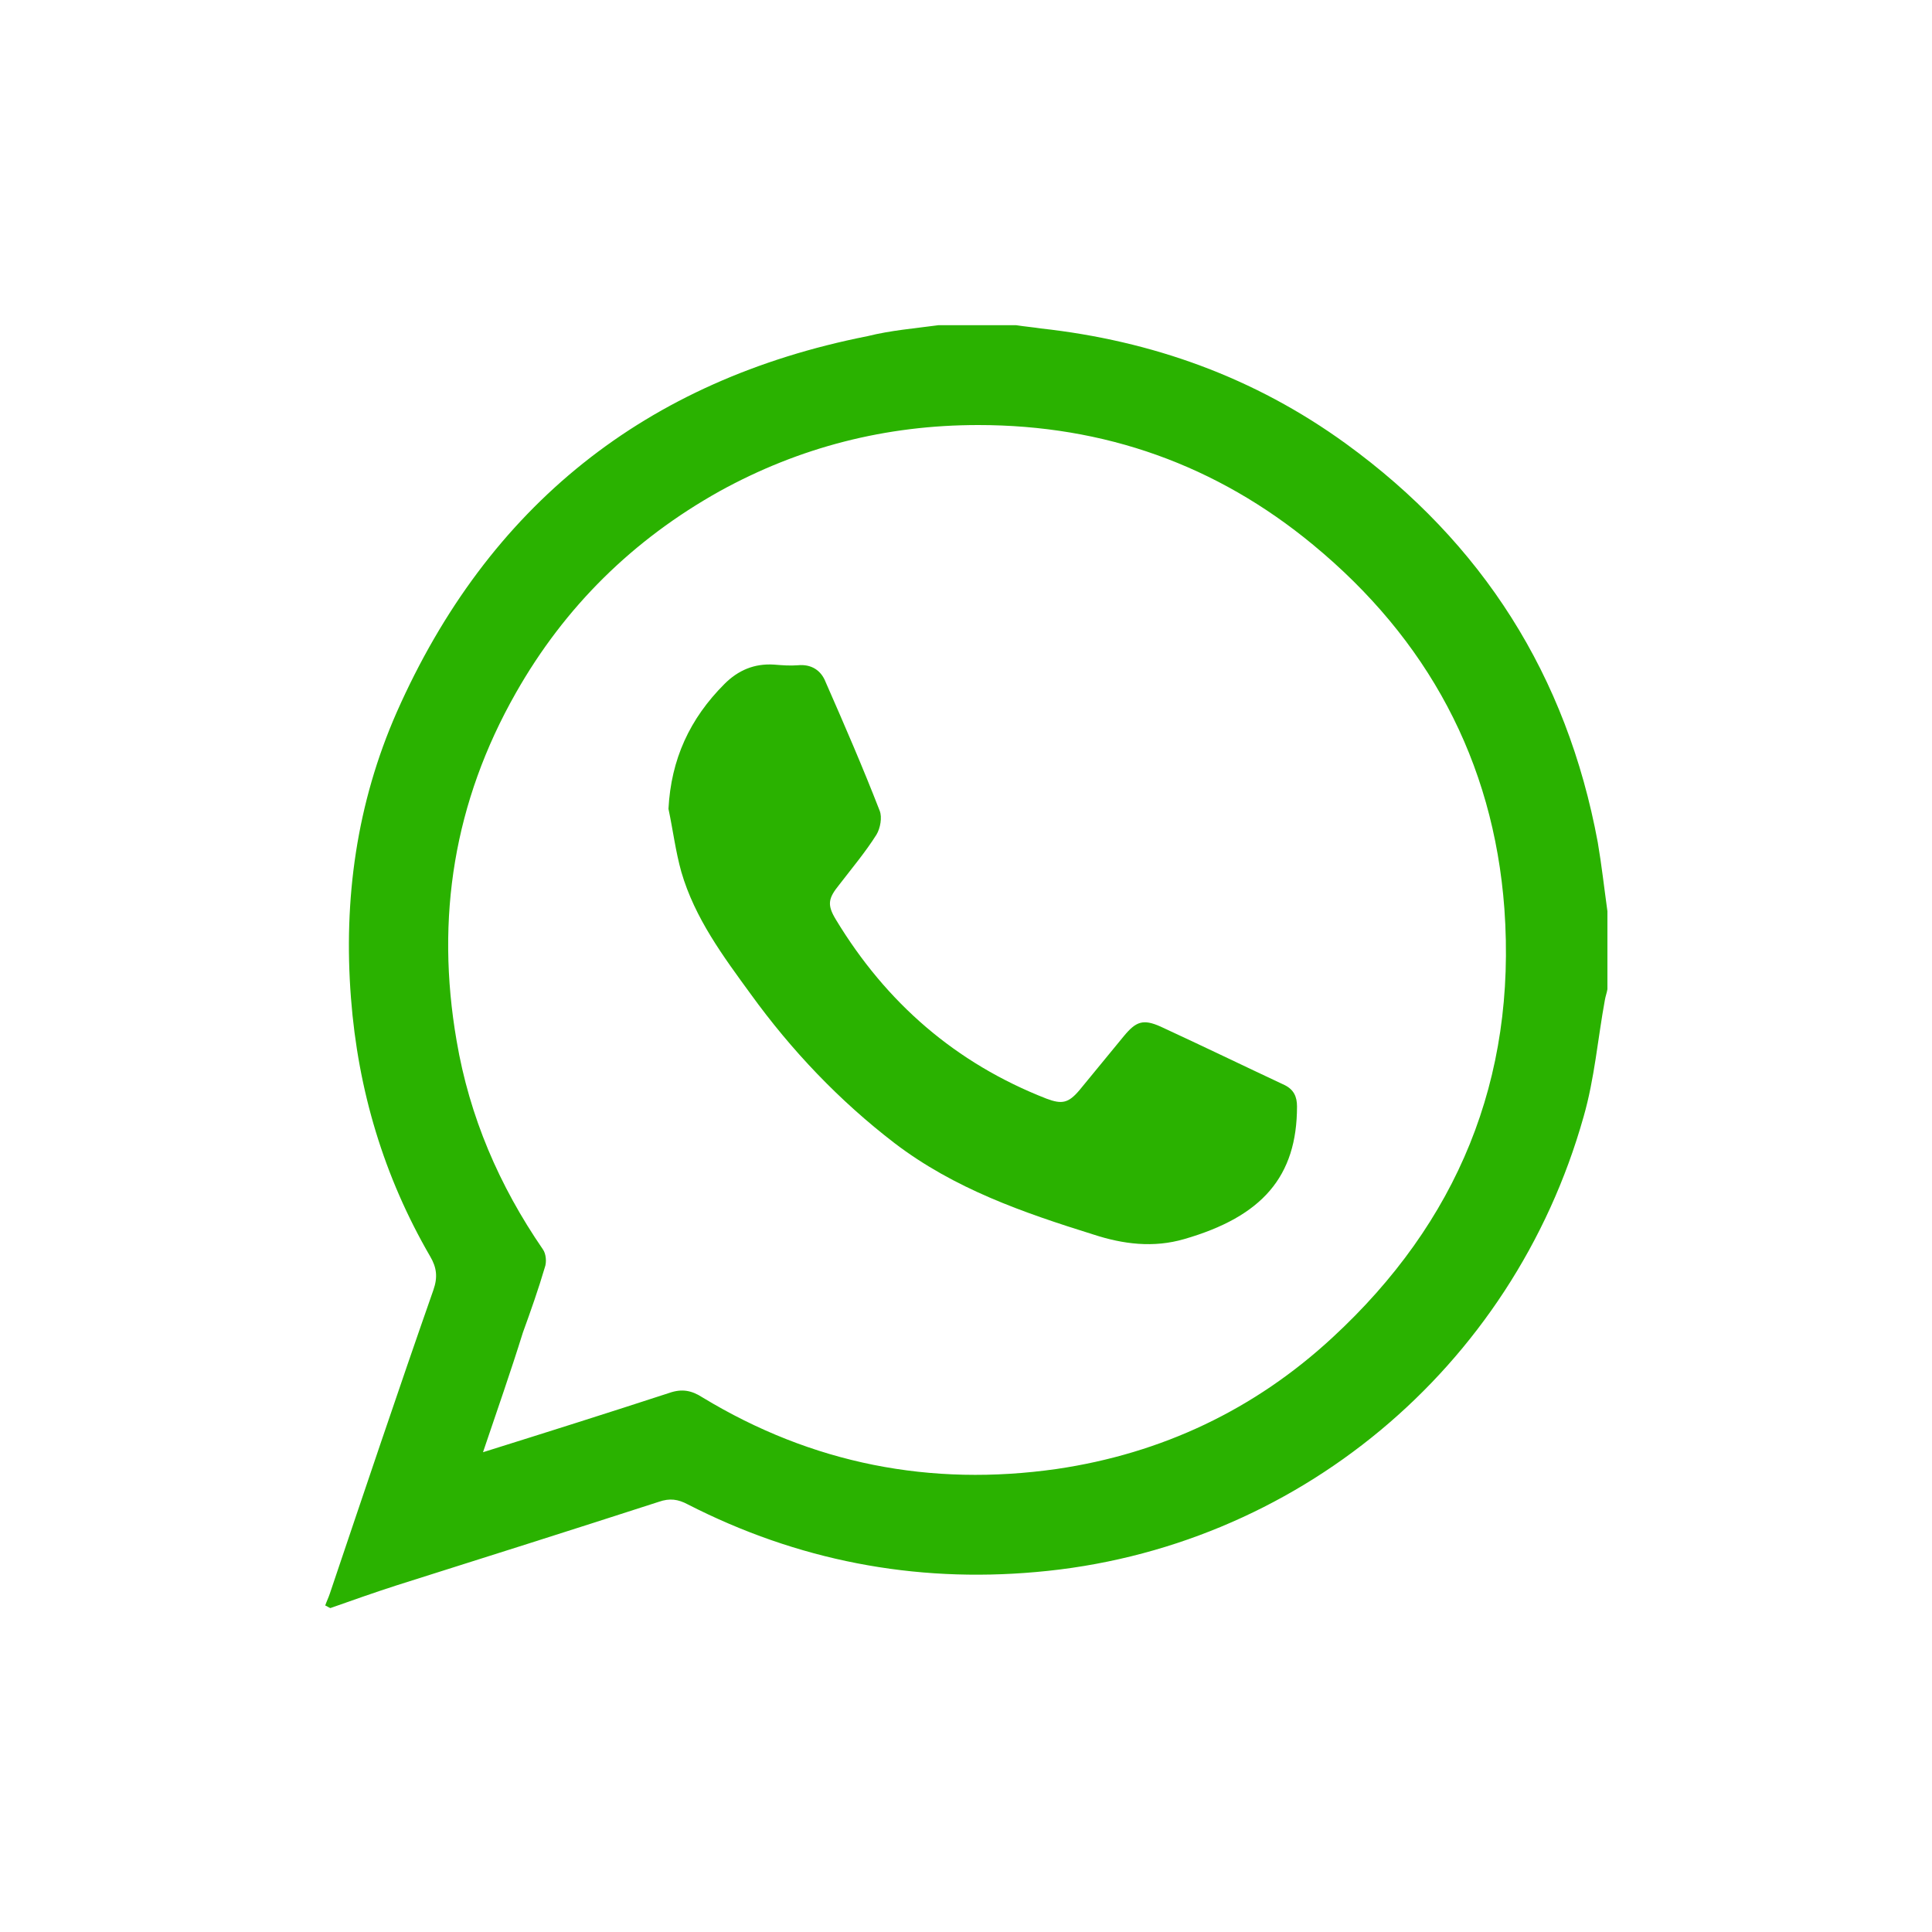 <?xml version="1.0" encoding="utf-8"?>
<!-- Generator: Adobe Illustrator 18.1.1, SVG Export Plug-In . SVG Version: 6.00 Build 0)  -->
<svg version="1.1" id="Layer_1" xmlns="http://www.w3.org/2000/svg" xmlns:xlink="http://www.w3.org/1999/xlink" x="0px" y="0px"
	 viewBox="0 0 300 300" enable-background="new 0 0 300 300" xml:space="preserve">
<g>
	<path fill="#2AB200" d="M145.7,50.5c4,0,8,0,12.1,0c1.3,0.2,2.5,0.3,3.8,0.5c17.3,1.9,33.2,7.6,47.4,17.9
		c21.2,15.4,34.3,36,39.1,61.9c0.6,3.5,1,7.1,1.5,10.7c0,4,0,8,0,12.1c-0.1,0.6-0.3,1.1-0.4,1.7c-1.1,6-1.6,12.2-3.3,18.1
		c-11,39.1-44.8,67.2-85,70.7c-19,1.7-37.1-1.8-54.1-10.5c-1.5-0.8-2.8-1-4.5-0.4c-13.6,4.4-27.2,8.7-40.8,13
		c-3.4,1.1-6.8,2.3-10.2,3.5c-0.3-0.1-0.5-0.3-0.8-0.4c0.2-0.6,0.5-1.2,0.7-1.8c5.3-15.7,10.6-31.5,16.1-47.2c0.7-2,0.5-3.5-0.5-5.2
		c-7.2-12.4-11.2-25.8-12.3-40.1c-1.2-15.4,0.9-30.3,7.1-44.4c14.2-32.1,38.7-51.6,73.1-58.4C138.3,51.3,142,51,145.7,50.5z
		 M75,225.5c9.9-3.1,19.4-6.1,28.9-9.2c2-0.7,3.5-0.4,5.2,0.7c17,10.3,35.4,13.9,55,11.1c16.3-2.4,30.7-9.2,42.8-20.4
		c19.4-17.9,28.6-40.1,26.7-66.6c-1.7-23-12-41.9-29.7-56.5c-15-12.4-32.4-18.6-52-18.6c-14.3,0-27.7,3.4-40.2,10.3
		c-13.4,7.5-24,17.9-31.6,31.3c-9.6,16.9-12.5,34.9-9.2,54c2,11.8,6.6,22.5,13.4,32.4c0.5,0.7,0.6,2,0.3,2.8
		c-1,3.4-2.2,6.8-3.4,10.1C79.3,213,77.2,219,75,225.5z"/>
	<path fill="#2AB200" d="M103.8,125.6c0.4-7.7,3.3-14,8.7-19.4c2.1-2.1,4.6-3.2,7.7-3c1.2,0.1,2.5,0.2,3.7,0.1
		c2.1-0.2,3.6,0.8,4.3,2.6c2.9,6.6,5.8,13.3,8.4,20c0.4,1,0.1,2.7-0.5,3.7c-1.7,2.7-3.8,5.2-5.8,7.8c-1.7,2.1-1.9,3.1-0.5,5.4
		c7.8,12.9,18.6,22.3,32.7,27.8c2.4,0.9,3.4,0.7,5.1-1.3c2.3-2.8,4.6-5.6,6.9-8.4c1.9-2.3,3-2.7,5.7-1.5c6.5,3,12.9,6.1,19.3,9.1
		c1.4,0.7,1.9,1.8,1.9,3.3c0,10.9-5.4,17.1-17.5,20.6c-4.8,1.4-9.5,0.8-14.1-0.7c-10.9-3.4-21.6-7.1-30.9-14.2
		c-8.6-6.6-16-14.4-22.3-23.1c-4.3-5.9-8.7-11.8-10.8-19C104.9,132.2,104.5,128.9,103.8,125.6z"/>
</g>
</svg>
